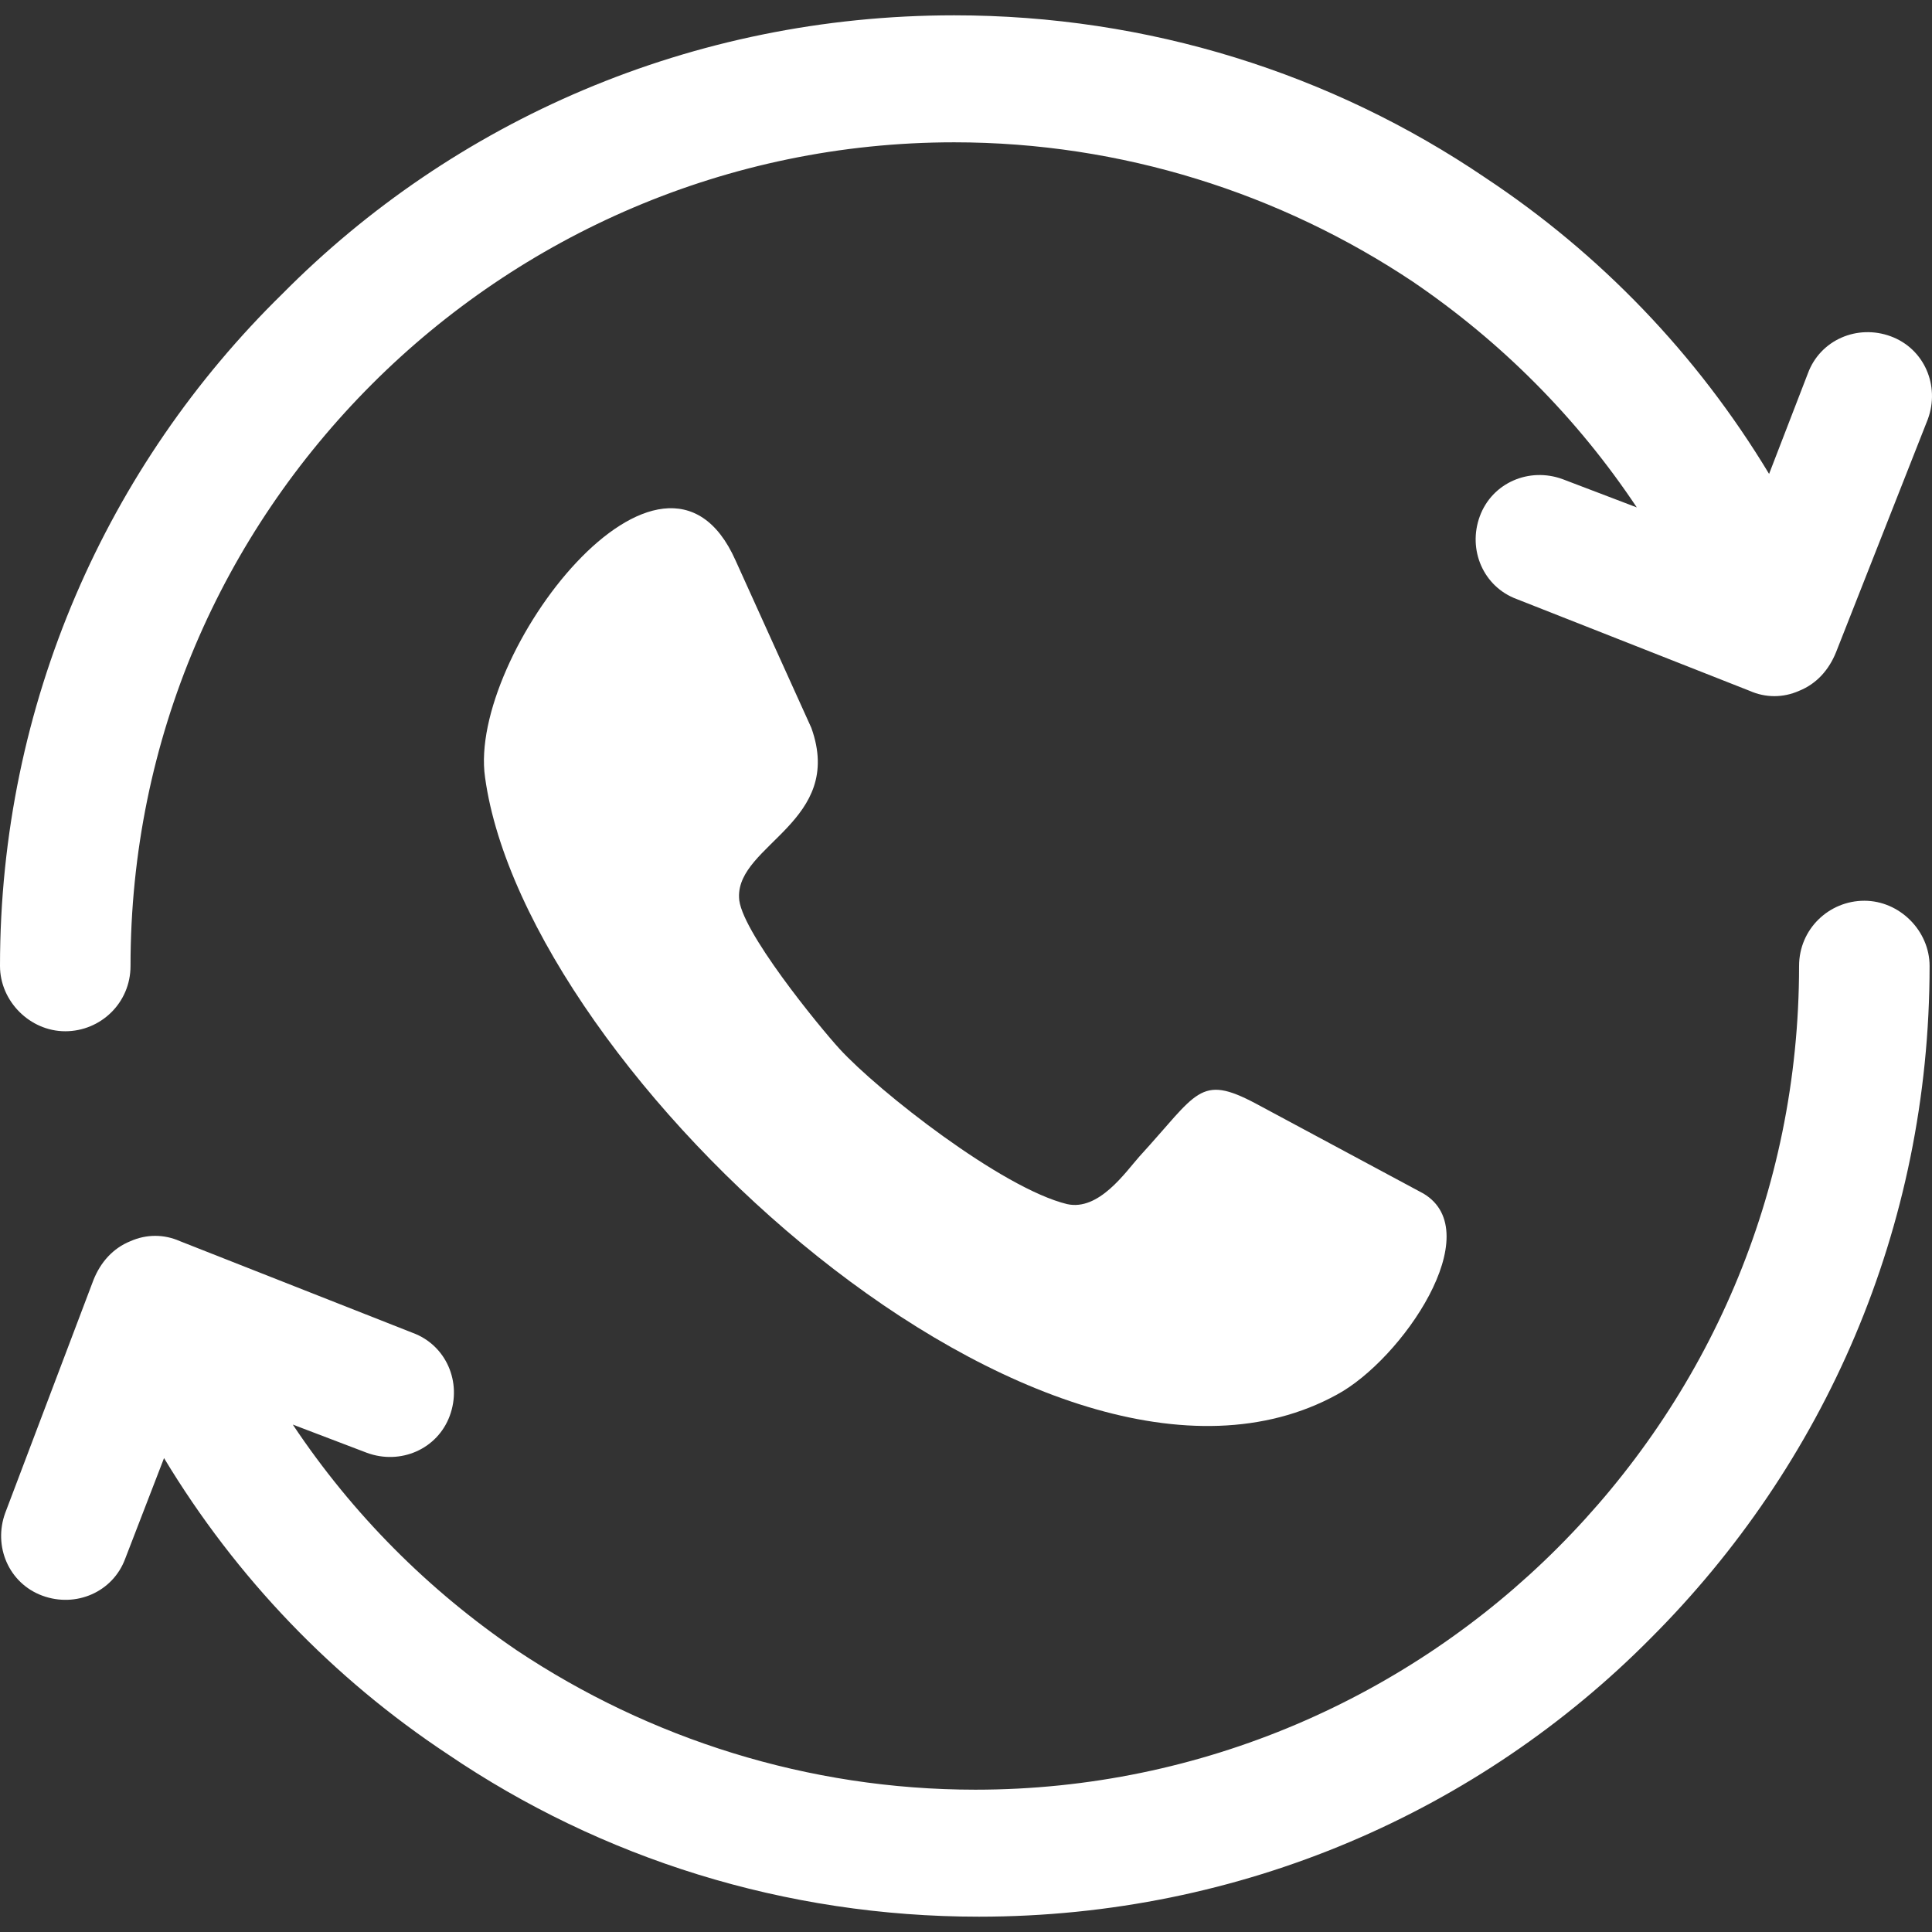 <?xml version="1.0"?>
<svg xmlns="http://www.w3.org/2000/svg" xmlns:xlink="http://www.w3.org/1999/xlink" version="1.1" id="Capa_1" x="0px" y="0px" viewBox="0 0 438.146 438.146" style="enable-background:new 0 0 438.146 438.146;" xml:space="preserve" width="512px" height="512px" class=""><rect x="0" y="0" width="438.146" height="438.146" fill="#333333" stroke="none"/><g><g>
	<g>
		<g>
			<path d="M184,165.073l-17.2-38c-16.4-36.8-60.8,21.6-56.8,49.2c9.2,67.2,127.6,176,193.2,140c14.8-8,34.4-36.8,19.6-45.6     l-38-20.4c-12.8-6.8-13.2-2.4-26.4,12c-3.2,3.6-9.2,12.4-16.4,10.8c-14.8-3.6-42.8-25.6-51.6-35.2c-4.4-4.8-22.8-27.2-22.8-34.4     C167.2,191.473,191.6,186.273,184,165.073z" data-original="#000000" class="active-path" data-old_color="#ffffff" fill="#ffffff"/>
			<path d="M14.8,233.873c8,0,14.8-6.4,14.8-14.8c0-51.6,20.8-98,54.8-132c33.6-33.6,80.4-54.8,132-54.8c38,0,74,11.6,104,31.6     c20,13.6,37.2,30.8,50.8,51.2l-16.8-6.4c-7.6-2.8-16,0.8-18.8,8.4c-2.8,7.6,0.8,16,8.4,18.8l52.8,20.8c3.6,1.6,7.6,1.6,11.2,0     c4-1.6,6.8-4.8,8.4-8.8l20.8-52.8c2.8-7.6-0.8-16-8.4-18.8c-7.6-2.8-16,0.8-18.8,8.4l-8.8,22.8c-16.4-27.2-38.4-50-64.4-67.2     c-34.8-23.6-76.4-36.8-120.4-36.8c-59.6,0-113.6,24-152.4,63.2c-39.6,38.8-64,92.8-64,152.4C0,227.073,6.8,233.873,14.8,233.873z     " data-original="#000000" class="active-path" data-old_color="#ffffff" fill="#ffffff"/>
			<path d="M422.8,204.273c-8,0-14.8,6.4-14.8,14.8c0,51.6-20.8,98-54.8,132c-33.6,33.6-80.4,54.8-132,54.8c-38,0-74-11.6-104-31.6     c-20-13.6-37.2-30.8-50.8-51.2l16.8,6.4c7.6,2.8,16-0.8,18.8-8.4c2.8-7.6-0.8-16-8.4-18.8l-52.8-20.8c-3.6-1.6-7.6-1.6-11.2,0     c-4,1.6-6.8,4.8-8.4,8.8l-20,52.8c-2.8,7.6,0.8,16,8.4,18.8c7.6,2.8,16-0.8,18.8-8.4l8.8-22.8c16.4,27.2,38.4,50,64.4,67.2     c34.8,23.6,76.4,36.8,120.4,36.8c59.6,0,113.6-24,152.4-63.2c39.2-39.2,63.2-92.8,63.2-152.4     C437.6,211.073,430.8,204.273,422.8,204.273z" data-original="#000000" class="active-path" data-old_color="#ffffff" fill="#ffffff"/>
		</g>
	</g>
</g></g> </svg>
